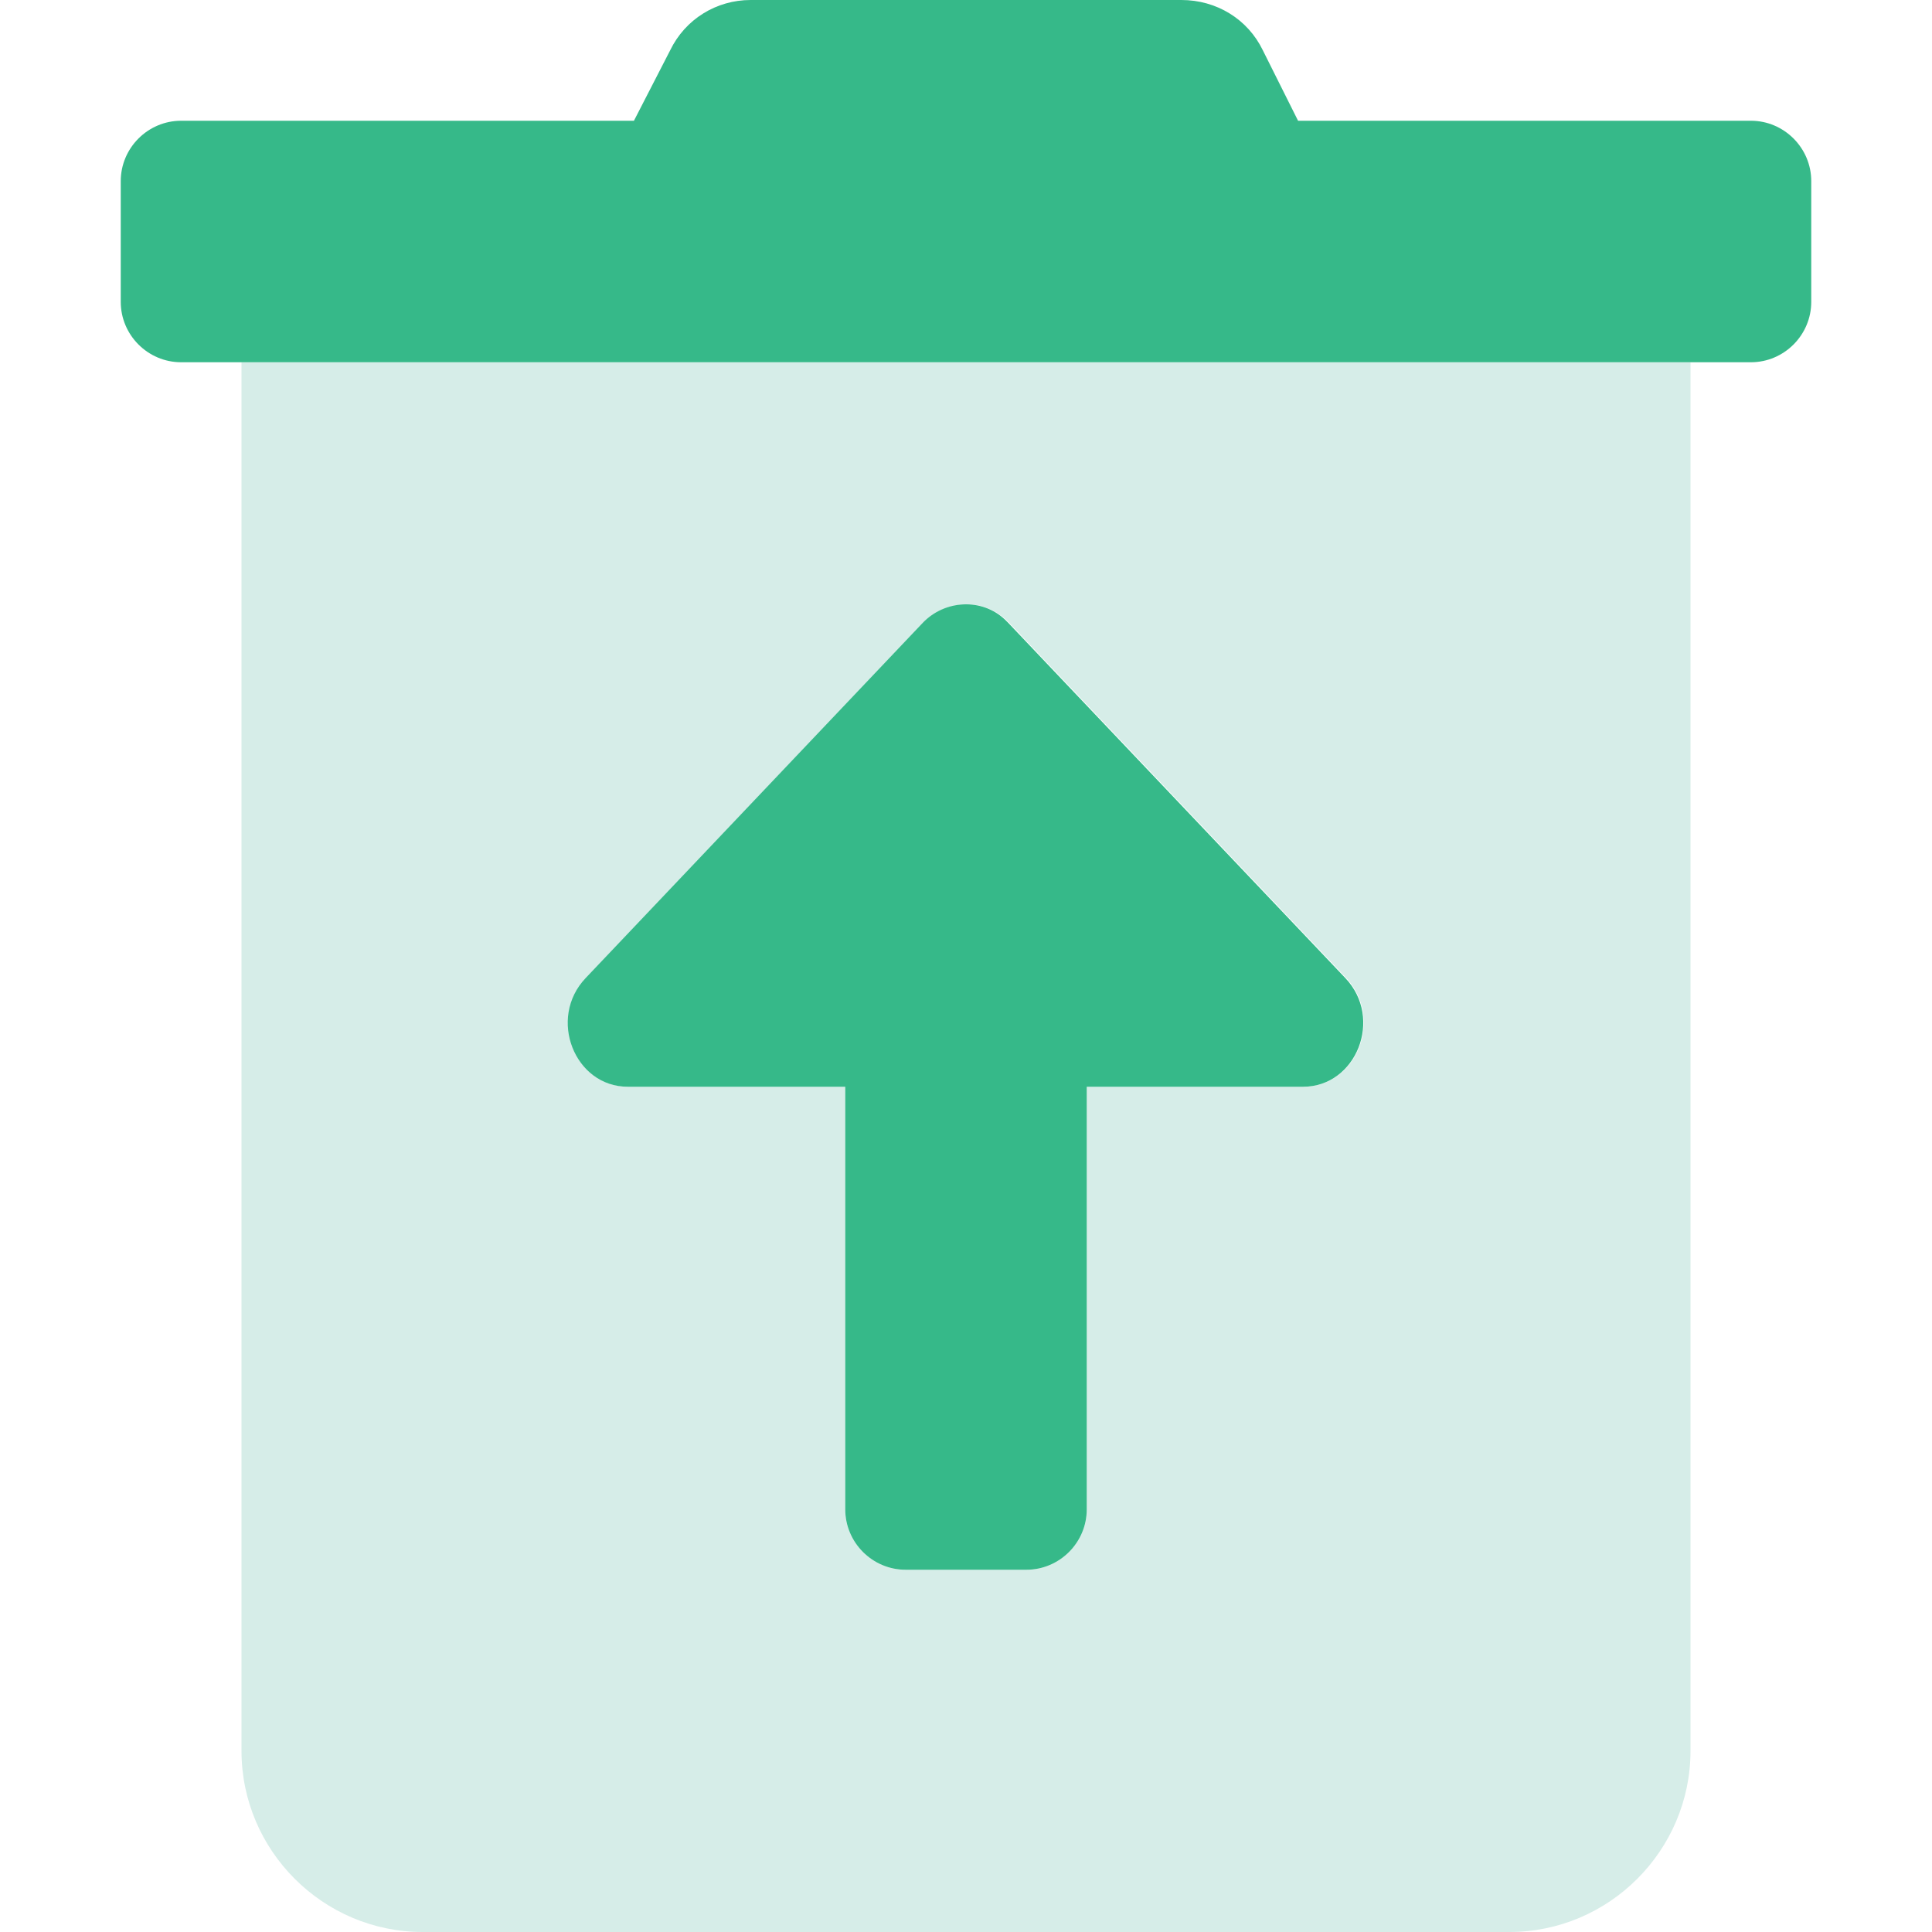 <svg xmlns="http://www.w3.org/2000/svg" viewBox="0 0 192 192">
  <path fill="#d6ede8" d="M24 36v138c0 9.9 8.1 18 18 18h108c9.9 0 18-8.1 18-18V36H24zm105.5 72H108v42c0 3.3-2.7 6-6 6H90c-3.3 0-6-2.7-6-6v-42H62.5c-5.3 0-8-6.8-4.2-10.8l33.5-35.3c2.2-2.3 5.8-2.5 8.2-.3l.3.3 33.5 35.3c3.7 4 1.1 10.8-4.3 10.8z"/>
  <path fill="#36b989" d="M174 12h-45l-3.5-7c-1.5-3.1-4.6-5-8.1-5H74.6c-3.4 0-6.5 1.9-8 5L63 12H18c-3.3 0-6 2.7-6 6v12c0 3.3 2.7 6 6 6h156c3.3 0 6-2.7 6-6V18c0-3.3-2.7-6-6-6zm-73.8 49.9l-.3-.3c-2.3-2.2-6-2-8.2.3L58.2 97.2c-3.8 4-1.1 10.8 4.2 10.8H84v42c0 3.3 2.7 6 6 6h12c3.3 0 6-2.7 6-6v-42h21.5c5.3 0 8-6.8 4.2-10.8l-33.5-35.3z"/>
</svg>